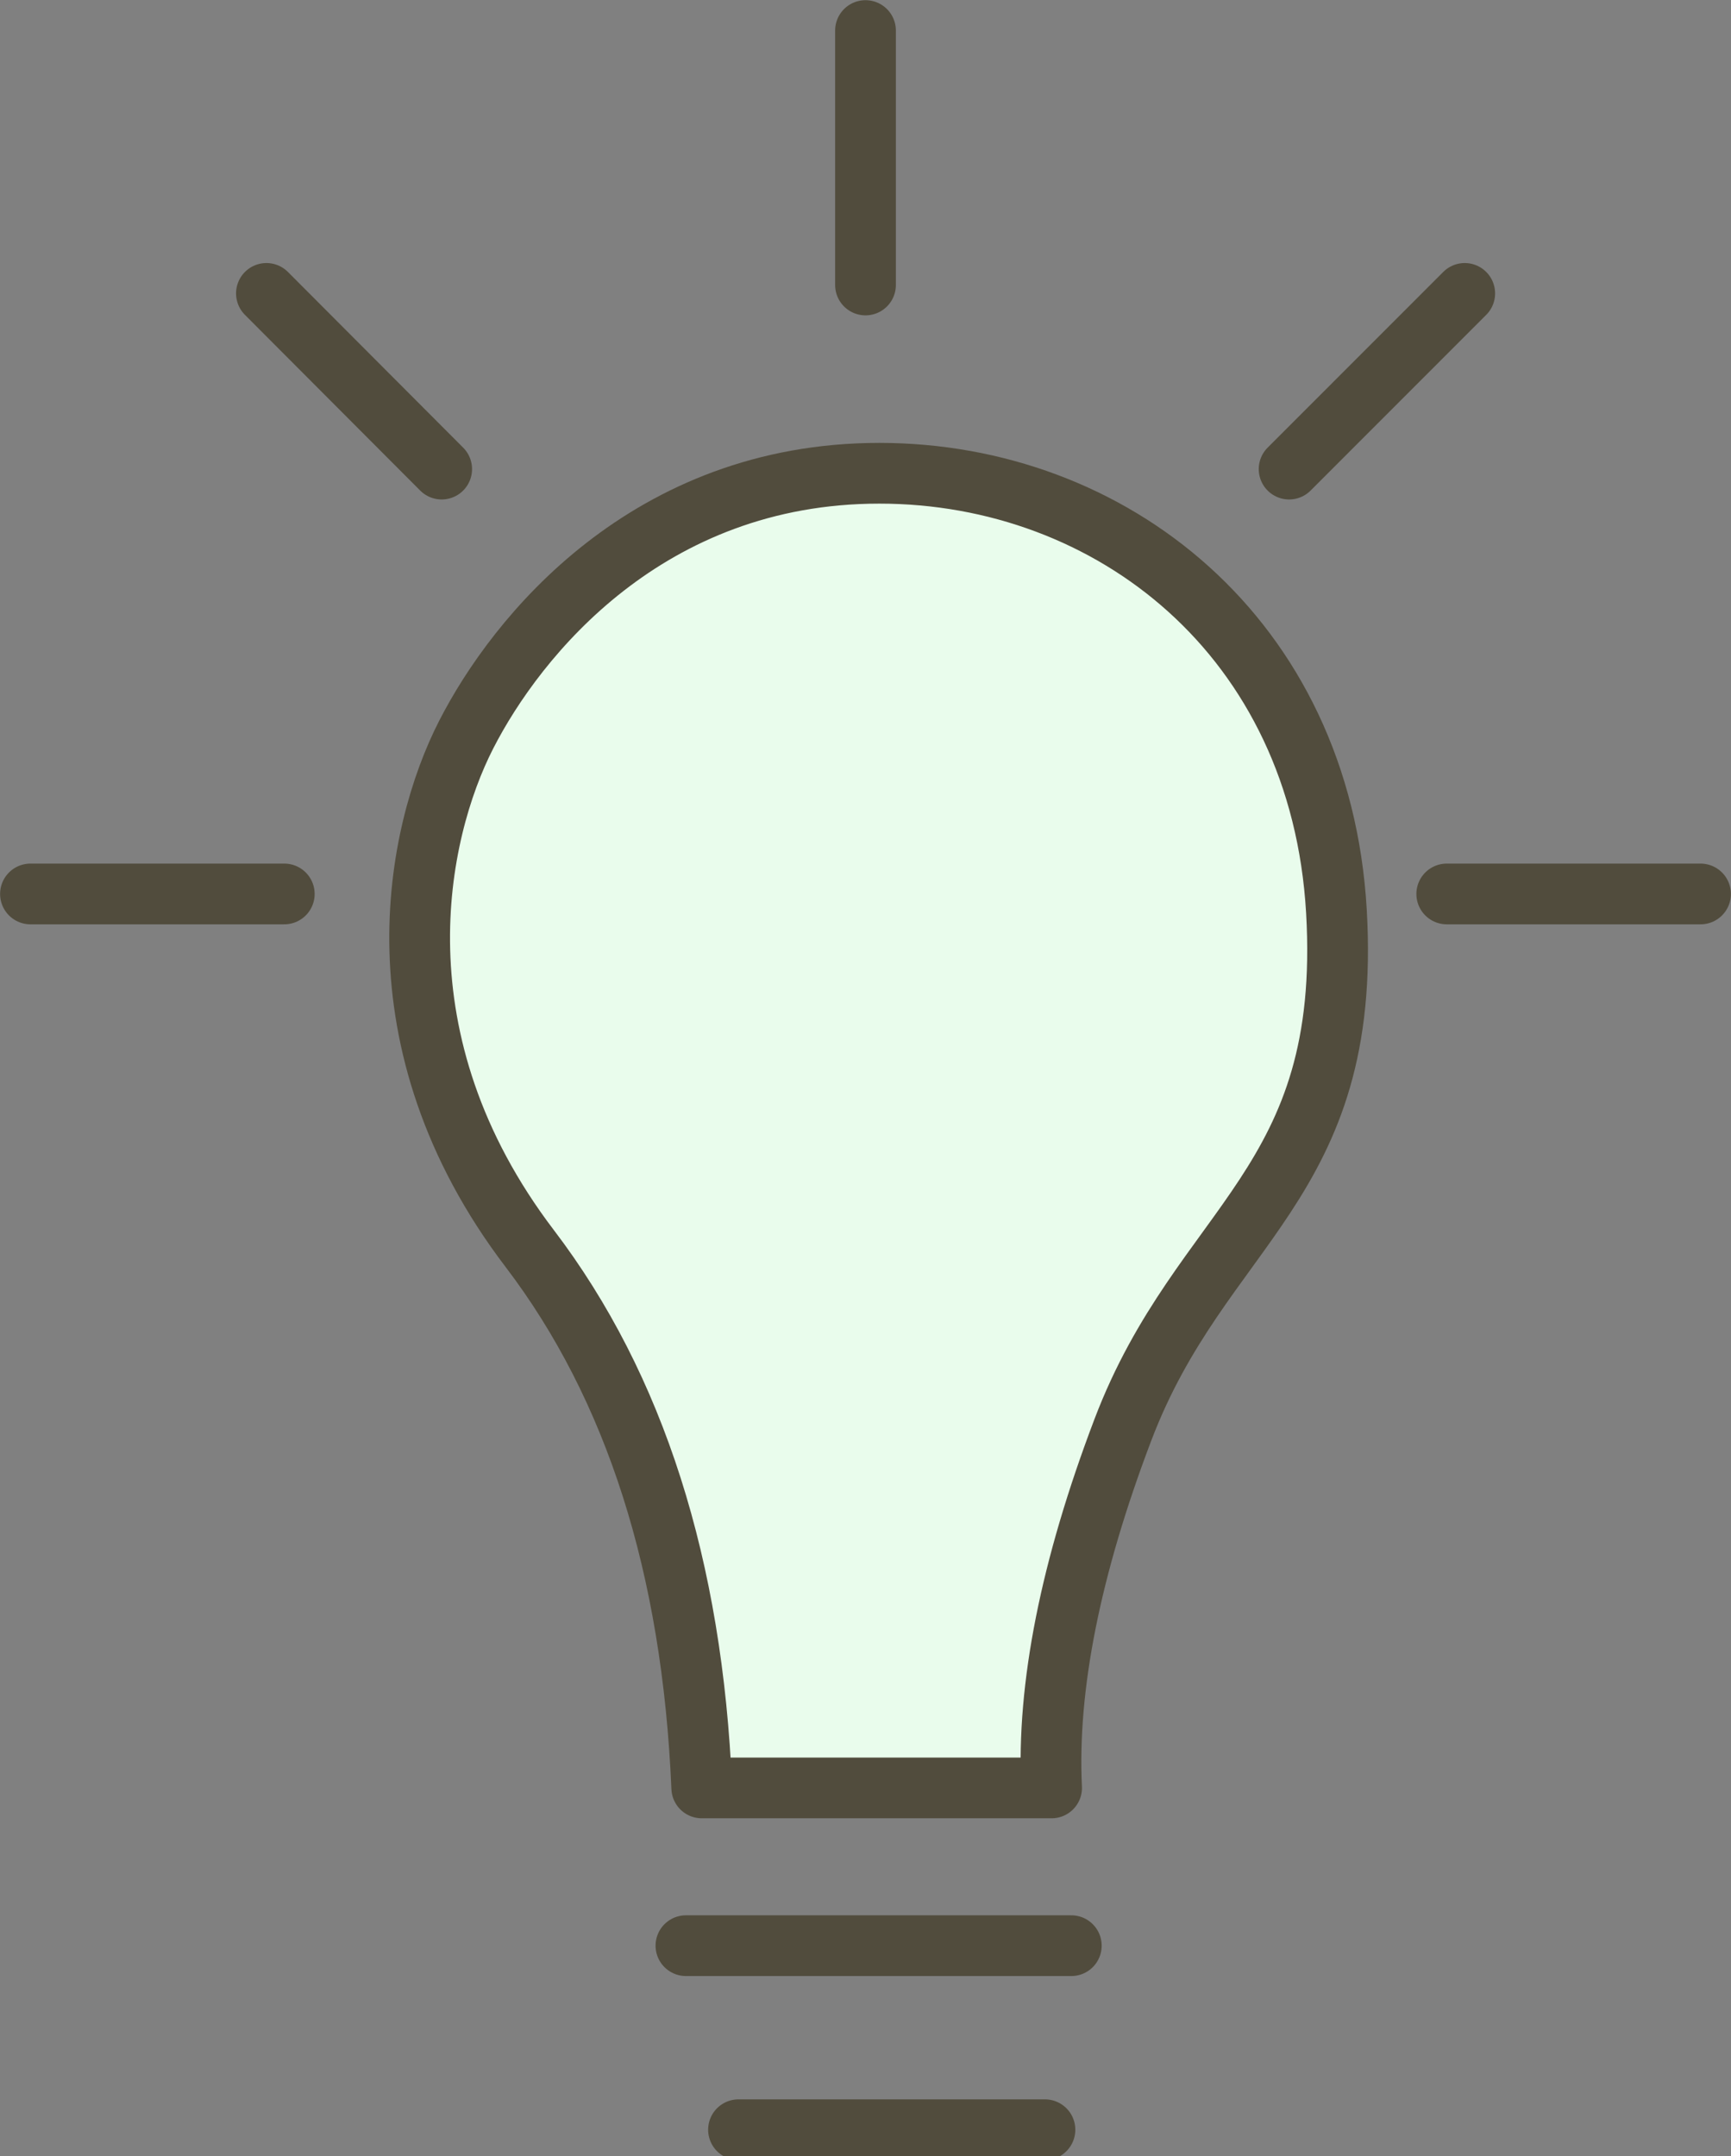 <svg width="57" height="71" viewBox="0 0 57 71" fill="none" xmlns="http://www.w3.org/2000/svg">
<rect x="0" y="0" width="57" height="71" fill="#808080" stroke="none"/>
<g clip-path="url(#clip0_322_5169)">
<path fill-rule="evenodd" clip-rule="evenodd" d="M23.108 58.878C22.799 51.593 20.911 45.672 17.443 41.115C12.241 34.279 13.693 27.438 15.349 24.197C17.004 20.956 21.329 15.585 28.956 15.585C36.583 15.585 43.482 20.968 44.007 30.006C44.532 39.044 39.559 40.282 36.974 47.089C35.25 51.627 34.468 55.557 34.628 58.878H23.108Z" fill="#E9FCEC" stroke="#514C3D" stroke-width="2" stroke-linecap="round" stroke-linejoin="round"/>
<path d="M22.587 64.073H35.277" stroke="#514C3D" stroke-width="2" stroke-linecap="round" stroke-linejoin="round"/>
<path d="M24.318 70.134H34.409" stroke="#514C3D" stroke-width="2" stroke-linecap="round" stroke-linejoin="round"/>
<path d="M9.361 29.439H1.003" stroke="#514C3D" stroke-width="2" stroke-linecap="round" stroke-linejoin="round"/>
<path d="M47.64 29.439H55.997" stroke="#514C3D" stroke-width="2" stroke-linecap="round" stroke-linejoin="round"/>
<path d="M42.449 15.448L48.232 9.662" stroke="#514C3D" stroke-width="2" stroke-linecap="round" stroke-linejoin="round"/>
<path d="M28.5 9.385V1.006" stroke="#514C3D" stroke-width="2" stroke-linecap="round" stroke-linejoin="round"/>
<path d="M14.544 15.448L8.773 9.662" stroke="#514C3D" stroke-width="2" stroke-linecap="round" stroke-linejoin="round"/>
</g>
<defs>
<clipPath id="clip0_322_5169">
<rect width="57" height="71" fill="white"/>
</clipPath>
</defs>
</svg>

